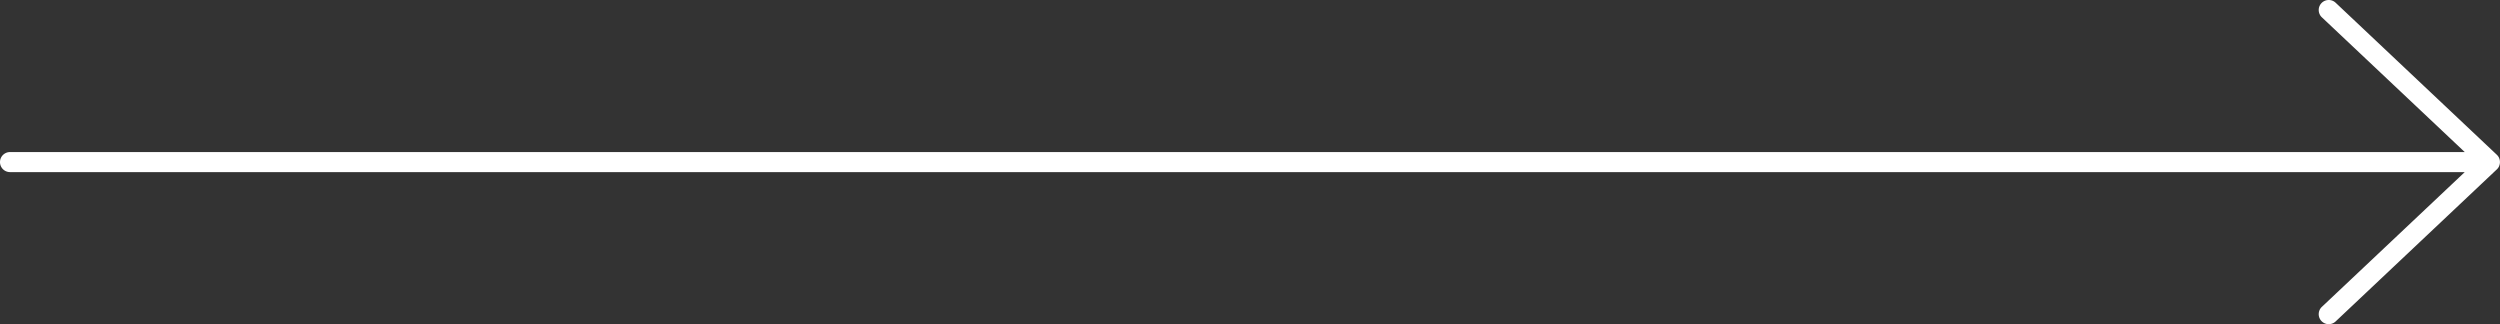 <?xml version="1.0" encoding="UTF-8"?> <svg xmlns="http://www.w3.org/2000/svg" id="Иконки_2" data-name="Иконки 2" viewBox="0 0 2495 323.53"><rect x="0" y="0" width="2495" height="323.53" fill="#333333" stroke="none"/><defs><style>.cls-1{fill:#fff;}</style></defs><title>Стрелка белая</title><path class="cls-1" d="M4659.14,857.14l.27-.29c.13-.16.26-.33.38-.5l.22-.28c.13-.2.26-.41.38-.62s.09-.14.13-.22a8.52,8.52,0,0,0,.4-.8l0-.08a10.06,10.06,0,0,0,0-7.91l0-.08a8.52,8.52,0,0,0-.4-.8c0-.08-.09-.15-.13-.22s-.25-.42-.38-.62l-.22-.28c-.12-.17-.25-.34-.38-.5l-.27-.3c-.14-.14-.27-.29-.41-.42l-.09-.1-160.9-151.76A10,10,0,0,0,4484,705.91L4626.6,840.39H2176.78a10,10,0,0,0,0,20H4626.6L4484,994.88a10,10,0,1,0,13.73,14.55l160.9-151.76.09-.1C4658.87,857.44,4659,857.29,4659.14,857.14Z" transform="translate(-2166.78 -688.63)"></path></svg> 